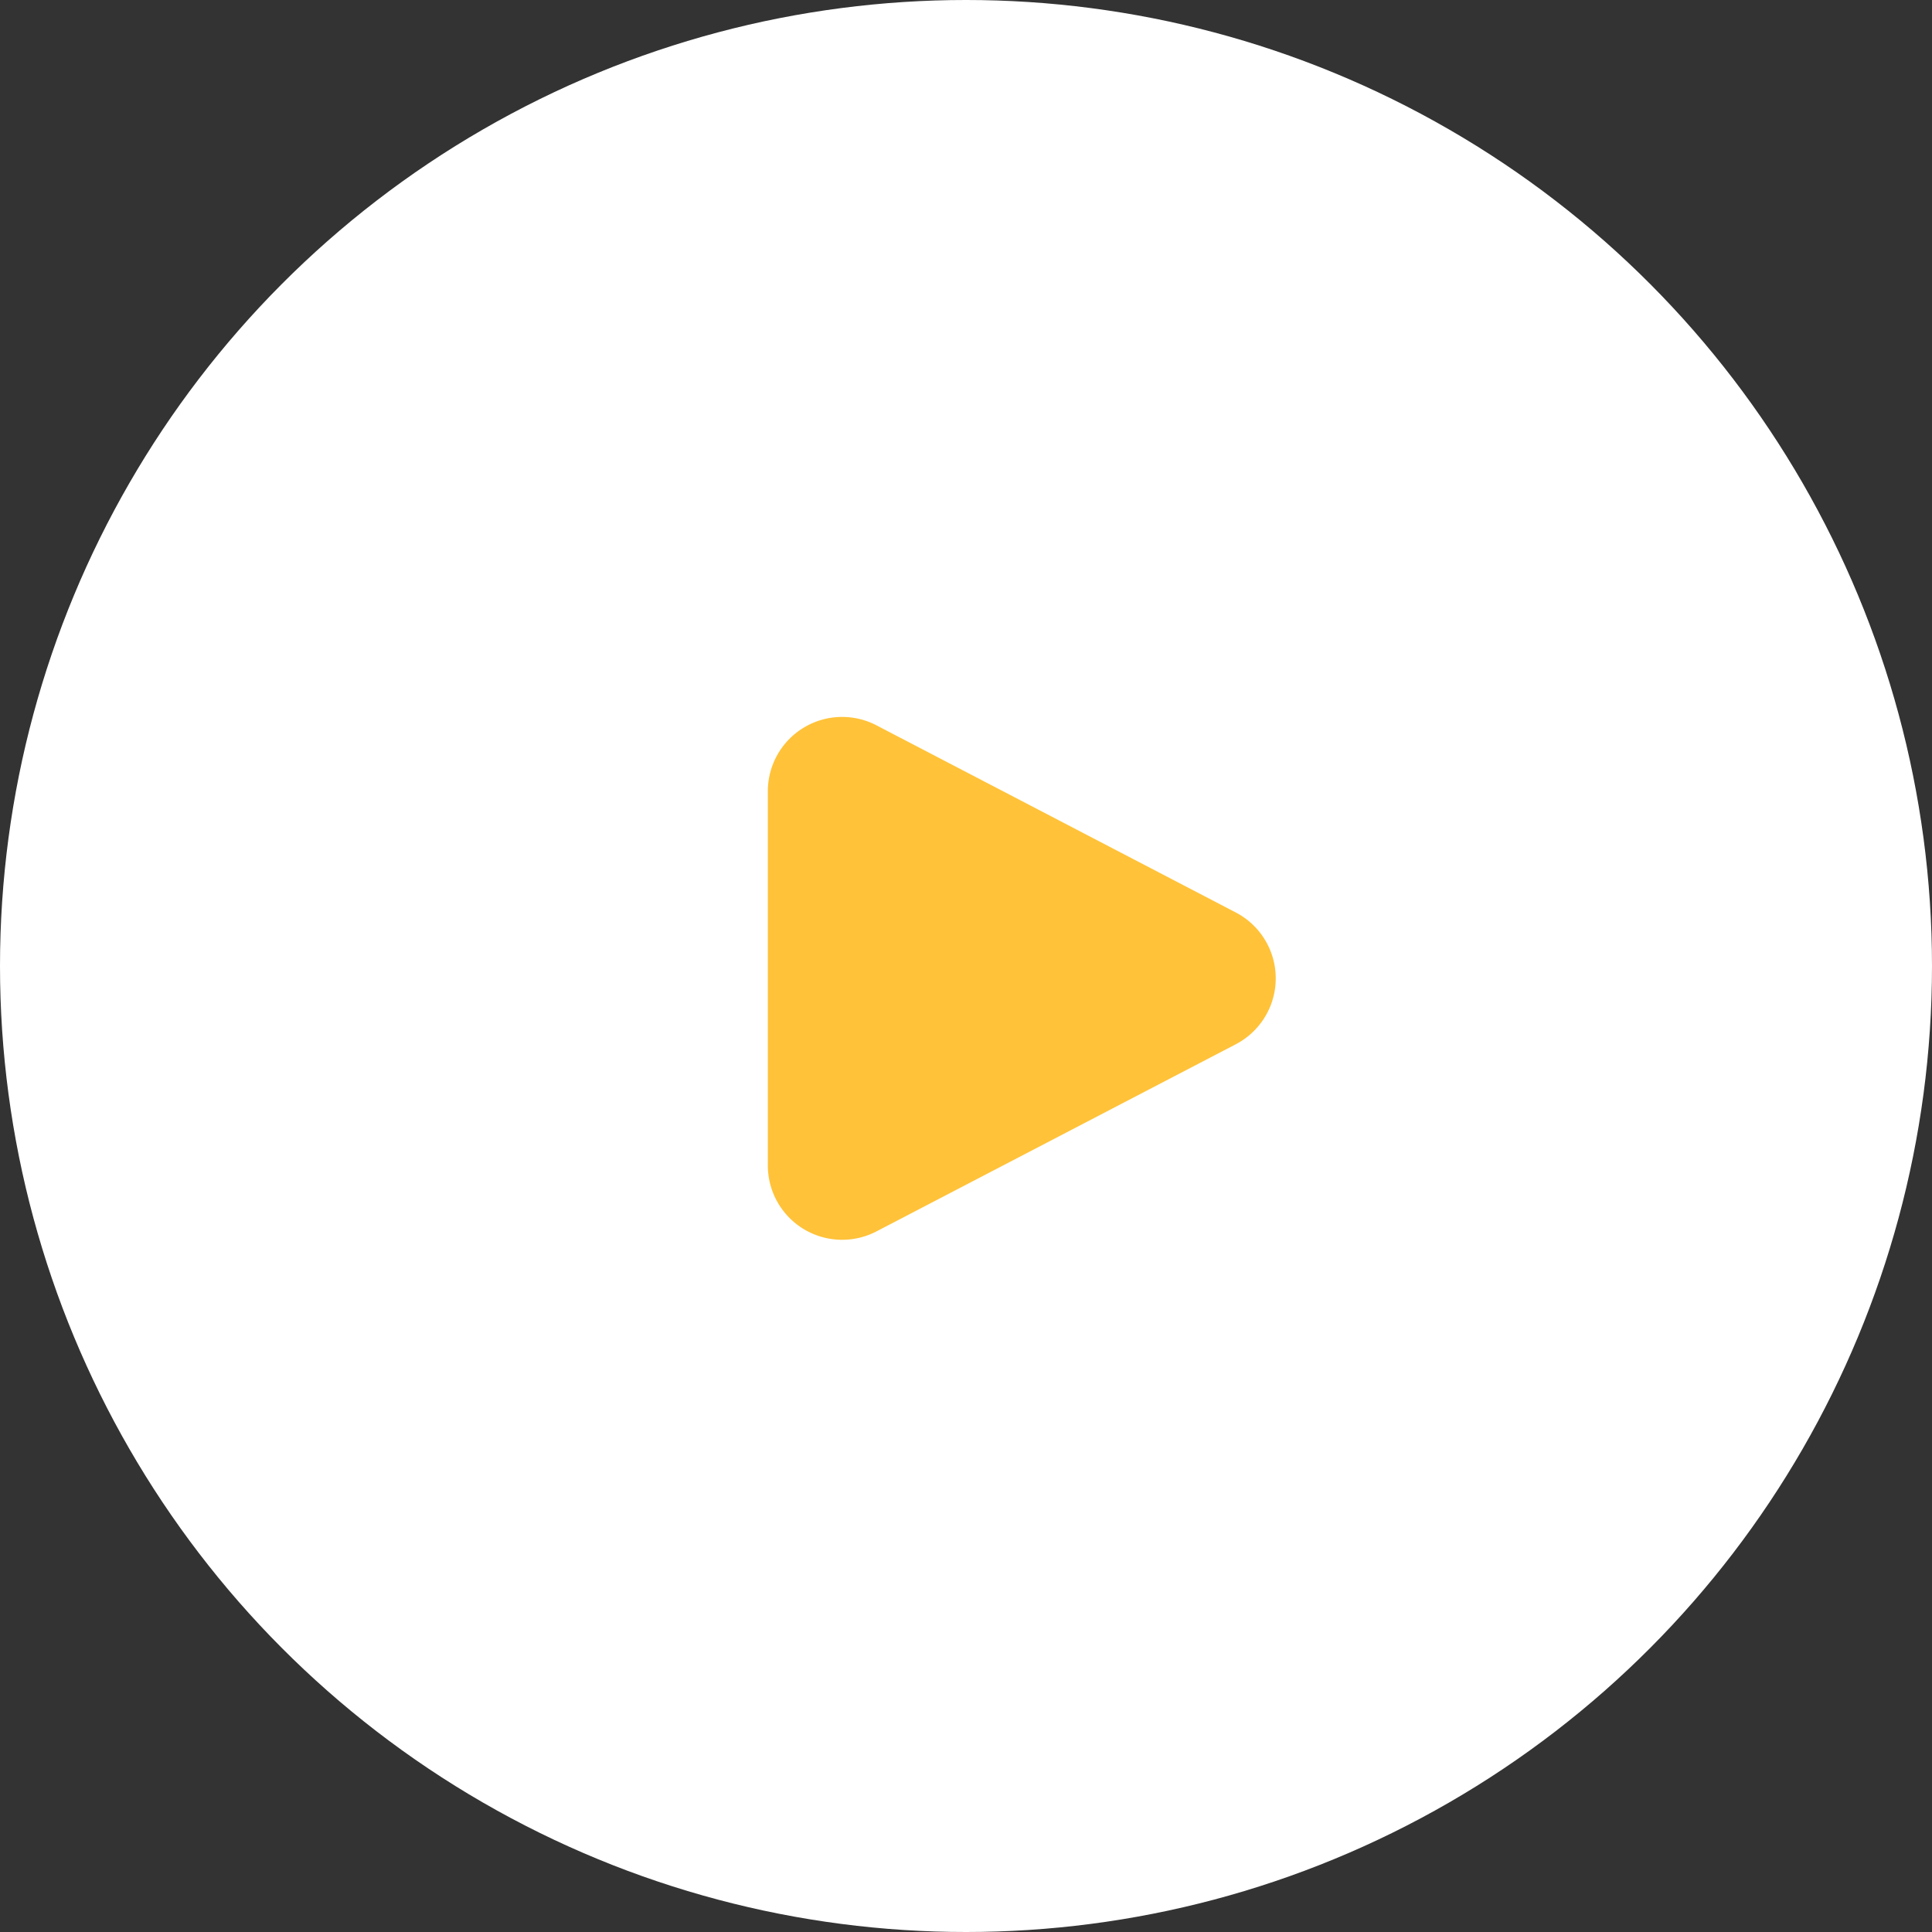 <svg xmlns="http://www.w3.org/2000/svg" width="78" height="78" viewBox="0 0 78 78">
  <rect x="0" y="0" width="78" height="78" fill="#333333" stroke="none"/>
  <g id="play-button" transform="translate(-279 -2687)">
    <circle id="Ellipse_143" data-name="Ellipse 143" cx="39" cy="39" r="39" transform="translate(279 2687)" fill="#fff"/>
    <path id="Polygon_4" data-name="Polygon 4" d="M9.839,5.109a3,3,0,0,1,5.321,0l7.555,14.506A3,3,0,0,1,20.055,24H4.945a3,3,0,0,1-2.661-4.386Z" transform="translate(334 2714) rotate(90)" fill="#ffc239"/>
  </g>
</svg>
